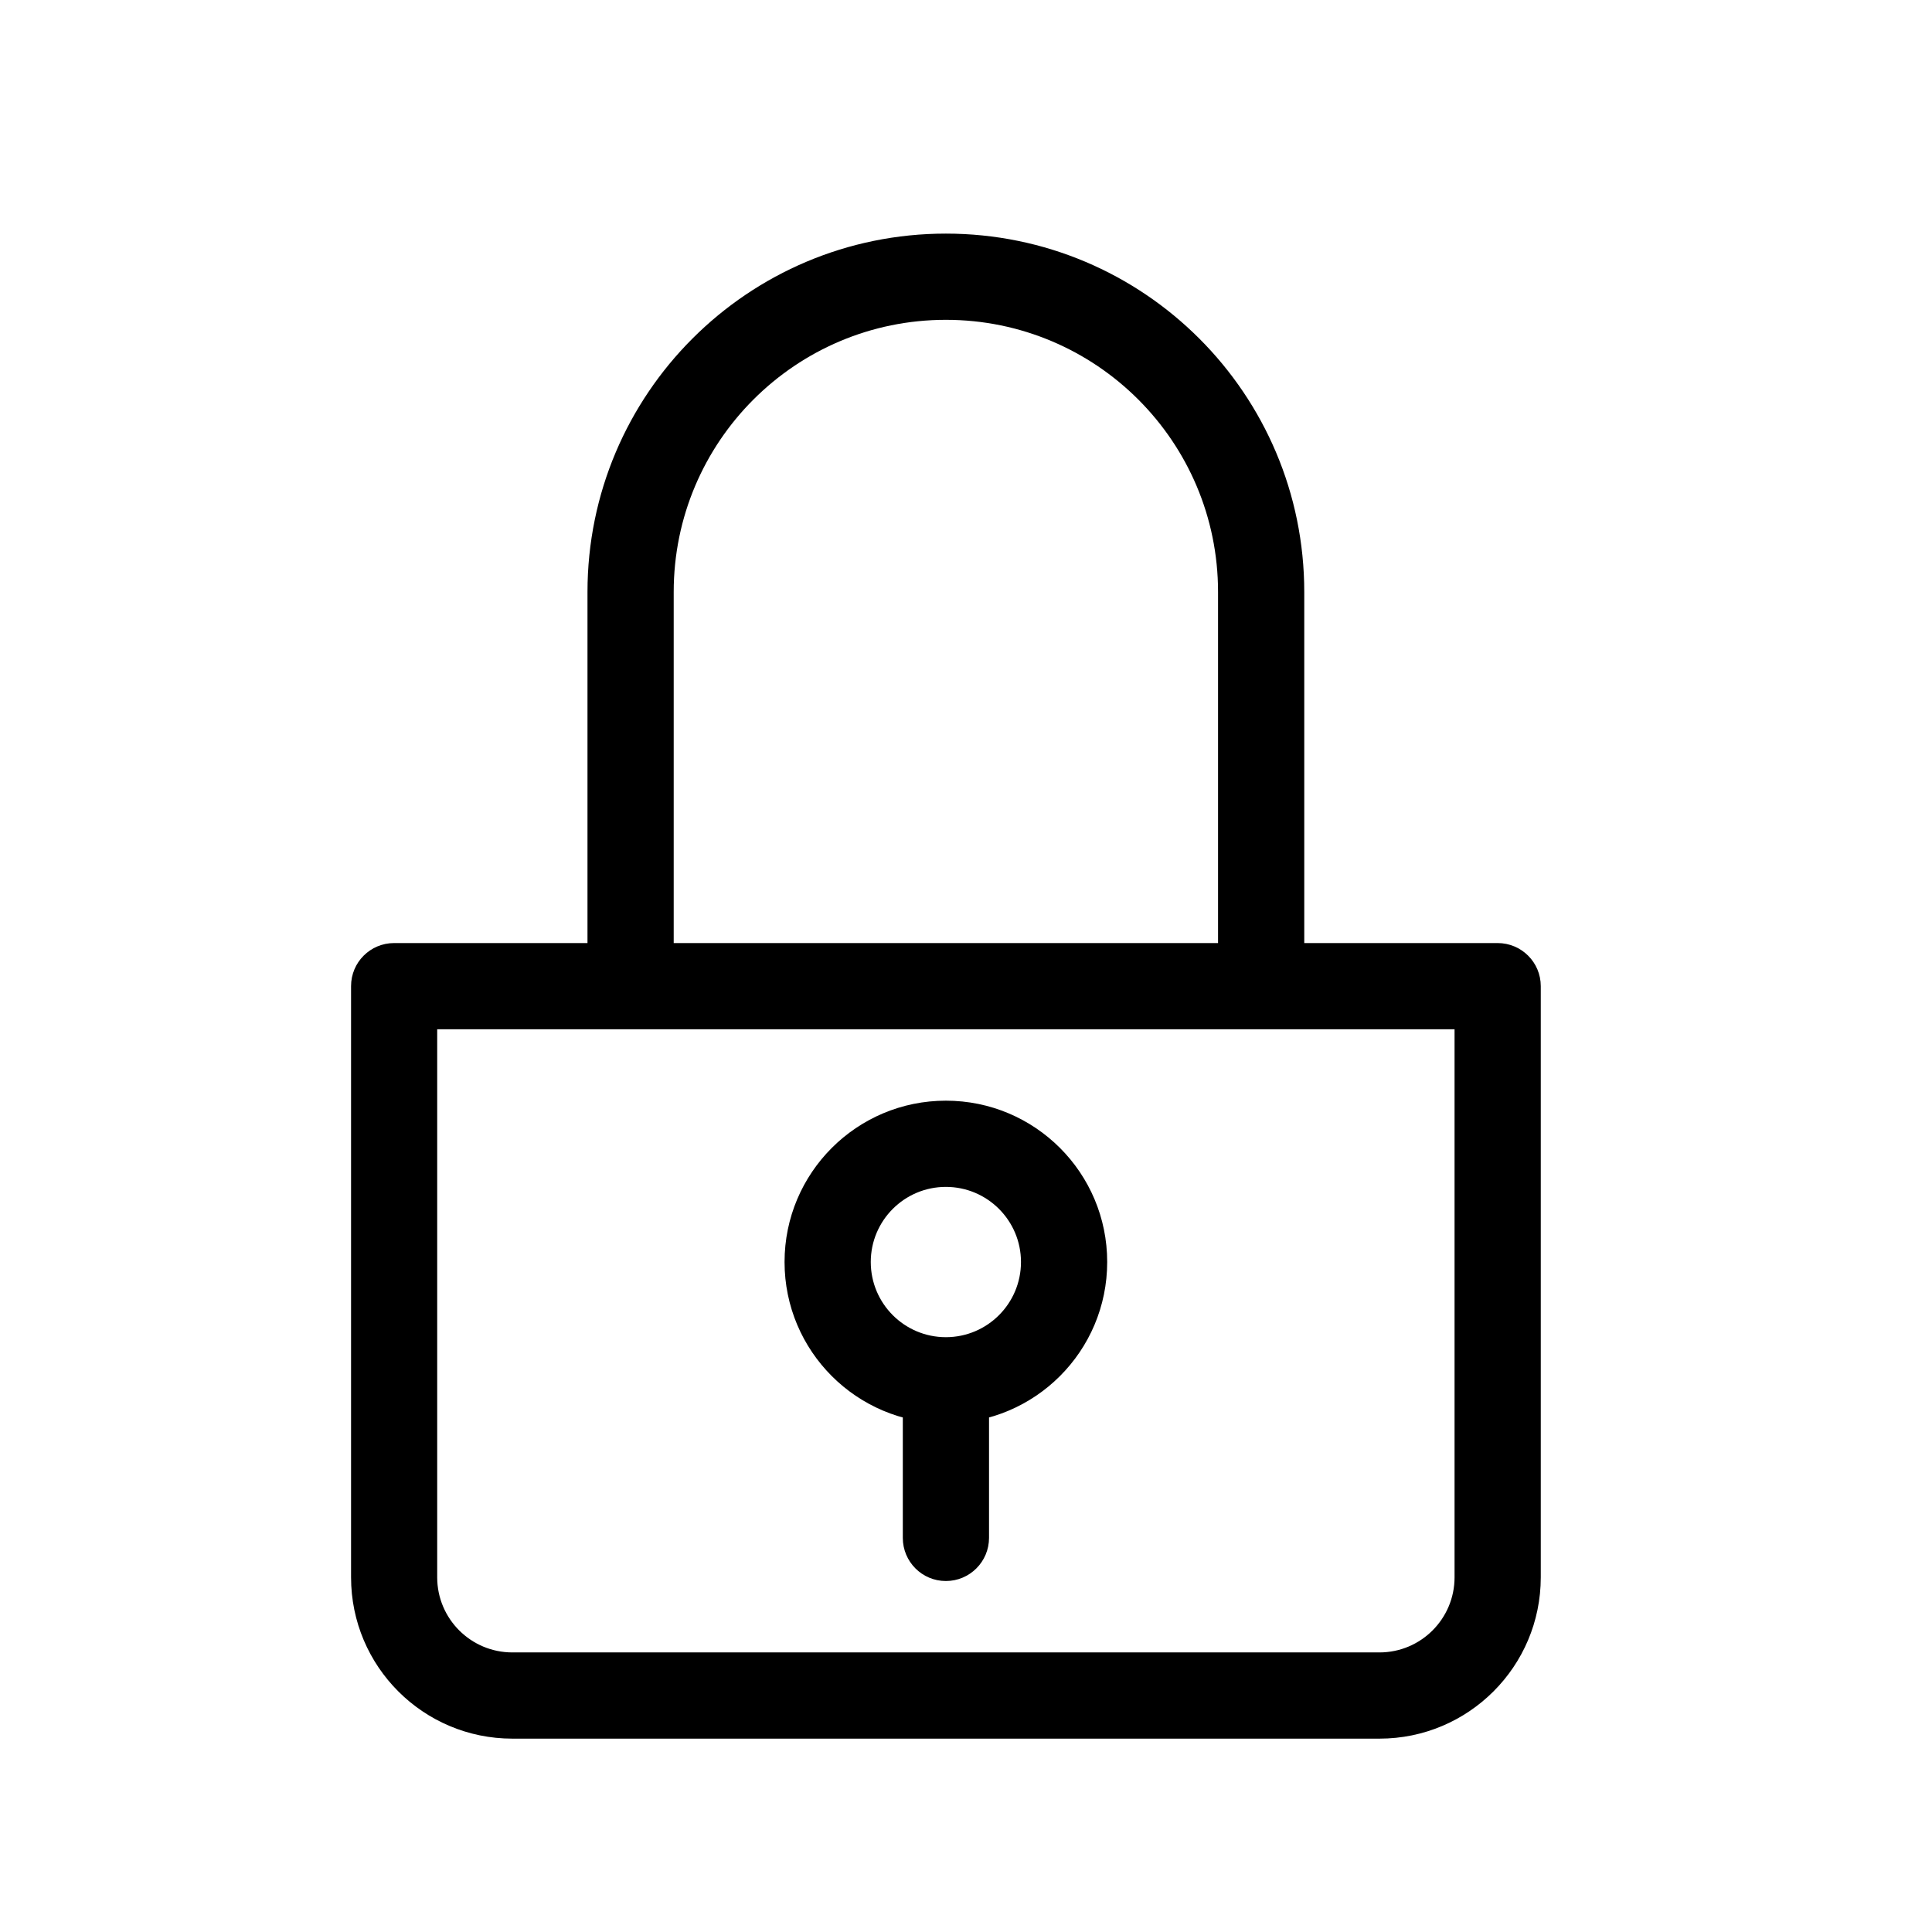 <?xml version="1.0" encoding="UTF-8"?> <svg xmlns="http://www.w3.org/2000/svg" width="24" height="24" viewBox="0 0 24 24" fill="none"><path d="M4.896 12.25V11.715C4.6 11.715 4.361 11.954 4.361 12.25H4.896ZM18.604 12.25H19.14C19.14 11.954 18.9 11.715 18.604 11.715V12.25ZM15.667 12.25V12.786C15.963 12.786 16.202 12.546 16.202 12.25H15.667ZM7.833 12.25H7.298C7.298 12.546 7.538 12.786 7.833 12.786V12.25ZM11.215 19.104C11.215 19.4 11.454 19.64 11.75 19.64C12.046 19.64 12.286 19.4 12.286 19.104H11.215ZM4.896 12.786H18.604V11.715H4.896V12.786ZM18.069 12.25V19.594H19.14V12.25H18.069ZM18.069 19.594C18.069 20.109 17.651 20.527 17.136 20.527V21.598C18.242 21.598 19.14 20.701 19.14 19.594H18.069ZM17.136 20.527H6.365V21.598H17.136V20.527ZM6.365 20.527C5.849 20.527 5.431 20.109 5.431 19.594H4.361C4.361 20.701 5.258 21.598 6.365 21.598V20.527ZM5.431 19.594V12.25H4.361V19.594H5.431ZM11.75 3.973C13.617 3.973 15.131 5.487 15.131 7.354H16.202C16.202 4.895 14.209 2.902 11.75 2.902V3.973ZM15.131 7.354V12.25H16.202V7.354H15.131ZM15.667 11.715H7.833V12.786H15.667V11.715ZM8.369 12.25V7.354H7.298V12.25H8.369ZM8.369 7.354C8.369 5.487 9.883 3.973 11.75 3.973V2.902C9.291 2.902 7.298 4.895 7.298 7.354H8.369ZM11.75 14.744C12.265 14.744 12.683 15.162 12.683 15.677H13.754C13.754 14.57 12.857 13.673 11.75 13.673V14.744ZM12.683 15.677C12.683 16.193 12.265 16.611 11.75 16.611V17.681C12.857 17.681 13.754 16.784 13.754 15.677H12.683ZM11.75 16.611C11.235 16.611 10.817 16.193 10.817 15.677H9.746C9.746 16.784 10.643 17.681 11.75 17.681V16.611ZM10.817 15.677C10.817 15.162 11.235 14.744 11.75 14.744V13.673C10.643 13.673 9.746 14.57 9.746 15.677H10.817ZM11.215 17.146V19.104H12.286V17.146H11.215Z" fill="black"></path></svg> 